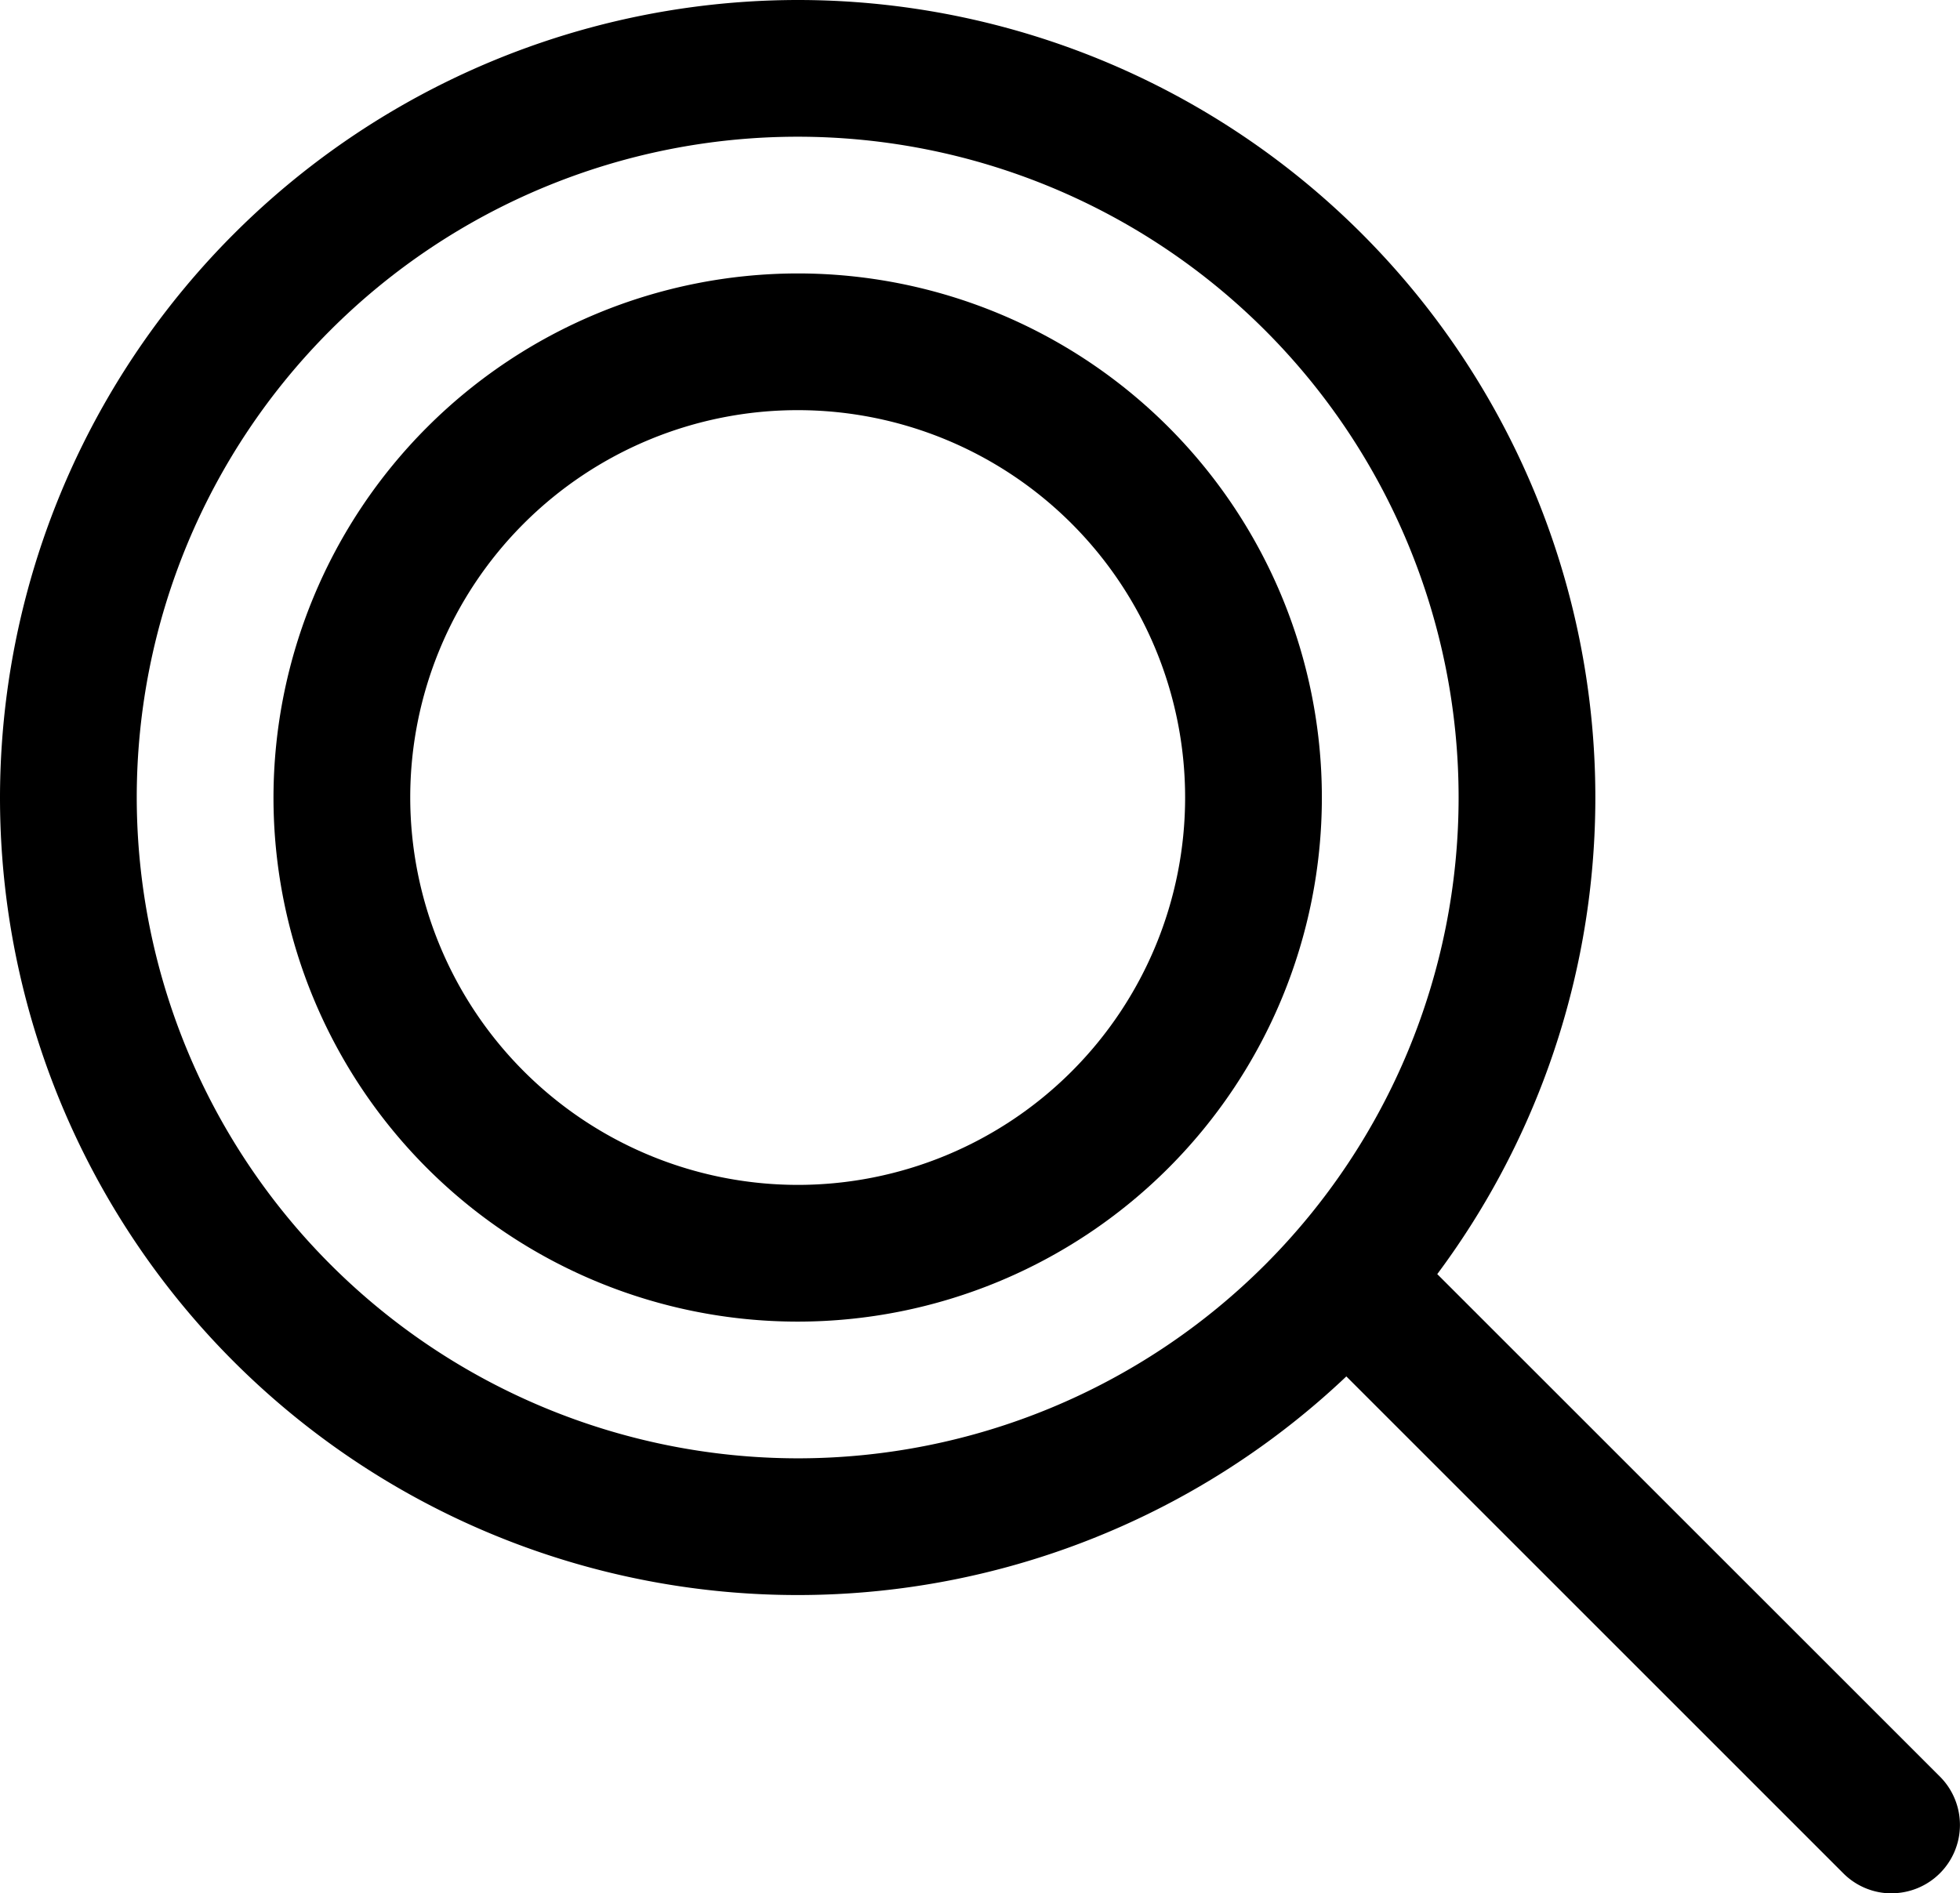 <svg xmlns="http://www.w3.org/2000/svg" width="21.5" height="20.773" viewBox="0 0 21.5 20.773"><g transform="translate(-0.25 -0.523)"><path d="M8-.75A8.75,8.75,0,1,1-.75,8,8.76,8.76,0,0,1,8-.75Zm0,16A7.25,7.25,0,1,0,.75,8,7.258,7.258,0,0,0,8,15.25Z" transform="translate(1 1.273)"/><path d="M5-.75A5.75,5.75,0,1,1-.75,5,5.757,5.757,0,0,1,5-.75Zm0,10A4.25,4.25,0,1,0,.75,5,4.255,4.255,0,0,0,5,9.25Z" transform="translate(4 4.273)"/><path d="M5.682,6.432a.748.748,0,0,1-.53-.22L-.53.53A.75.75,0,0,1-.53-.53.75.75,0,0,1,.53-.53L6.212,5.151a.75.75,0,0,1-.53,1.28Z" transform="translate(15.318 14.864)"/></g></svg>